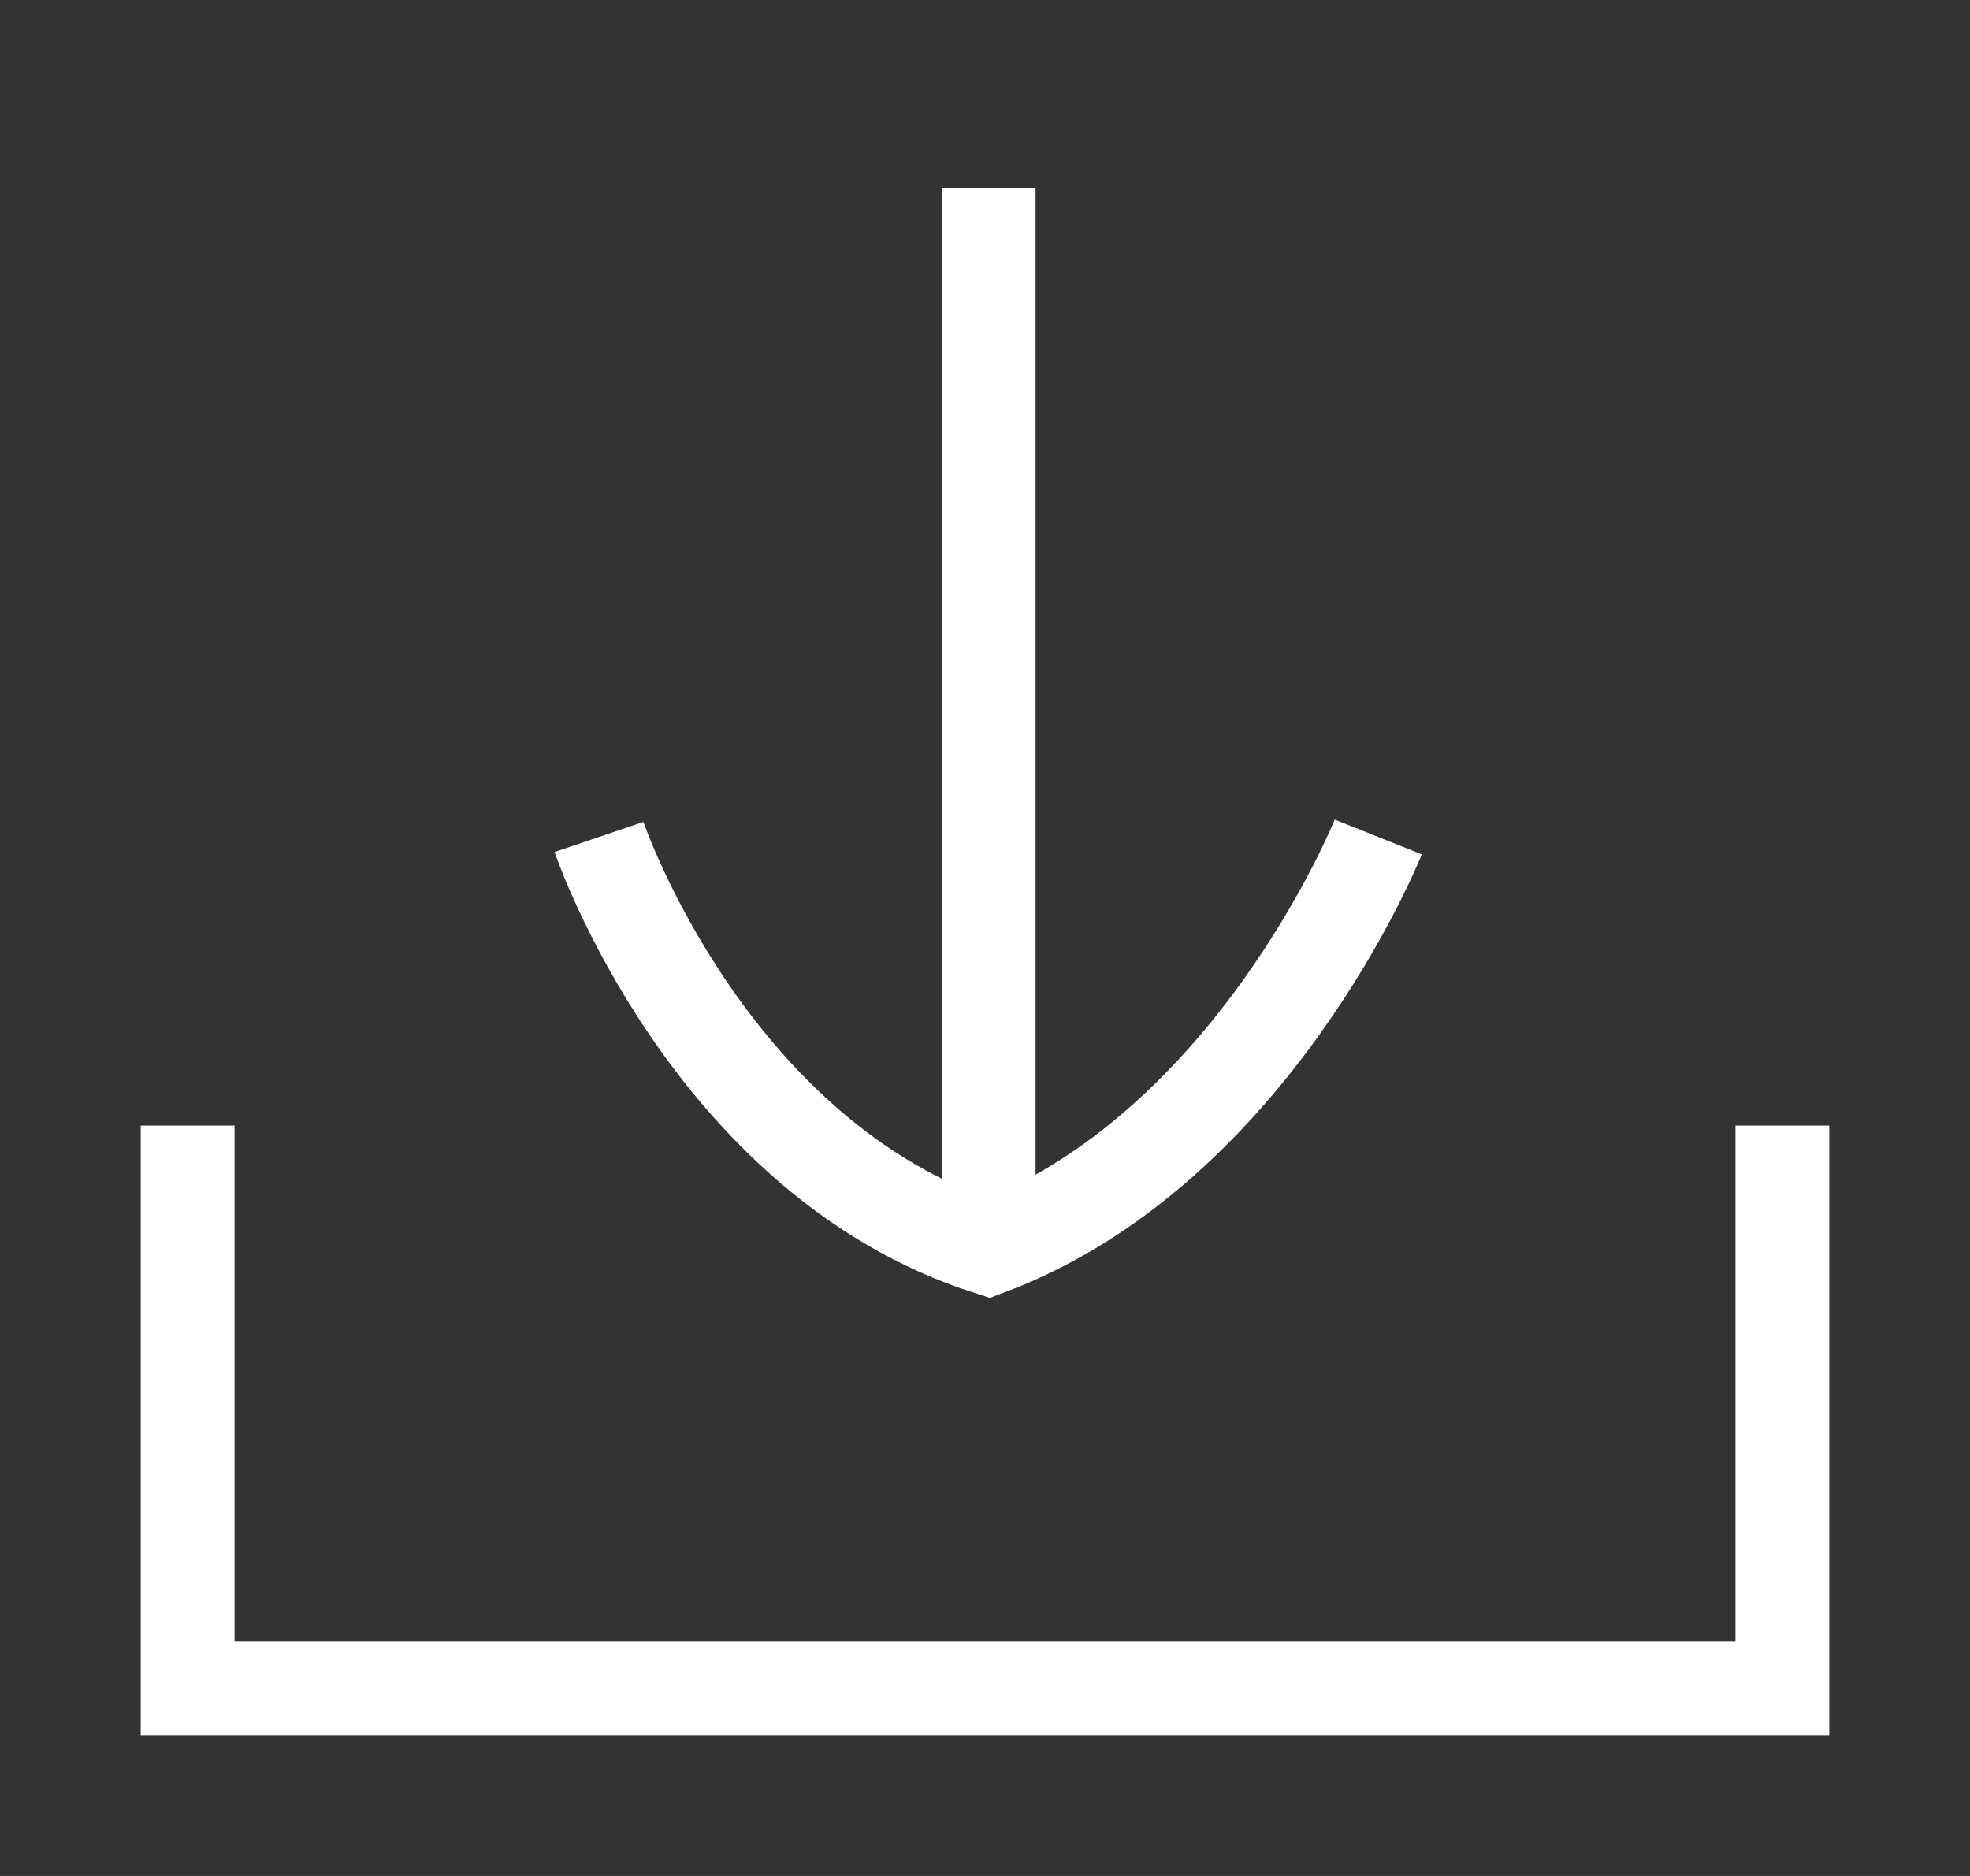 <svg width="21" height="20" viewBox="0 0 21 20" fill="none" xmlns="http://www.w3.org/2000/svg">
<rect x="0" y="0" width="21" height="20" fill="#333333" stroke="none"/>
<path d="M2 12V18H19V12" stroke="white"/>
<g clip-path="url(#clip0)">
<path d="M14.692 8.923C14.692 8.923 13.366 12.242 10.539 13.308C7.548 12.349 6.385 8.923 6.385 8.923" stroke="white"/>
<path d="M10.539 2L10.539 13.077" stroke="white"/>
</g>
<defs>
<clipPath id="clip0">
<rect x="16.077" y="2" width="12" height="11.077" transform="rotate(90 16.077 2)" fill="white"/>
</clipPath>
</defs>
</svg>

